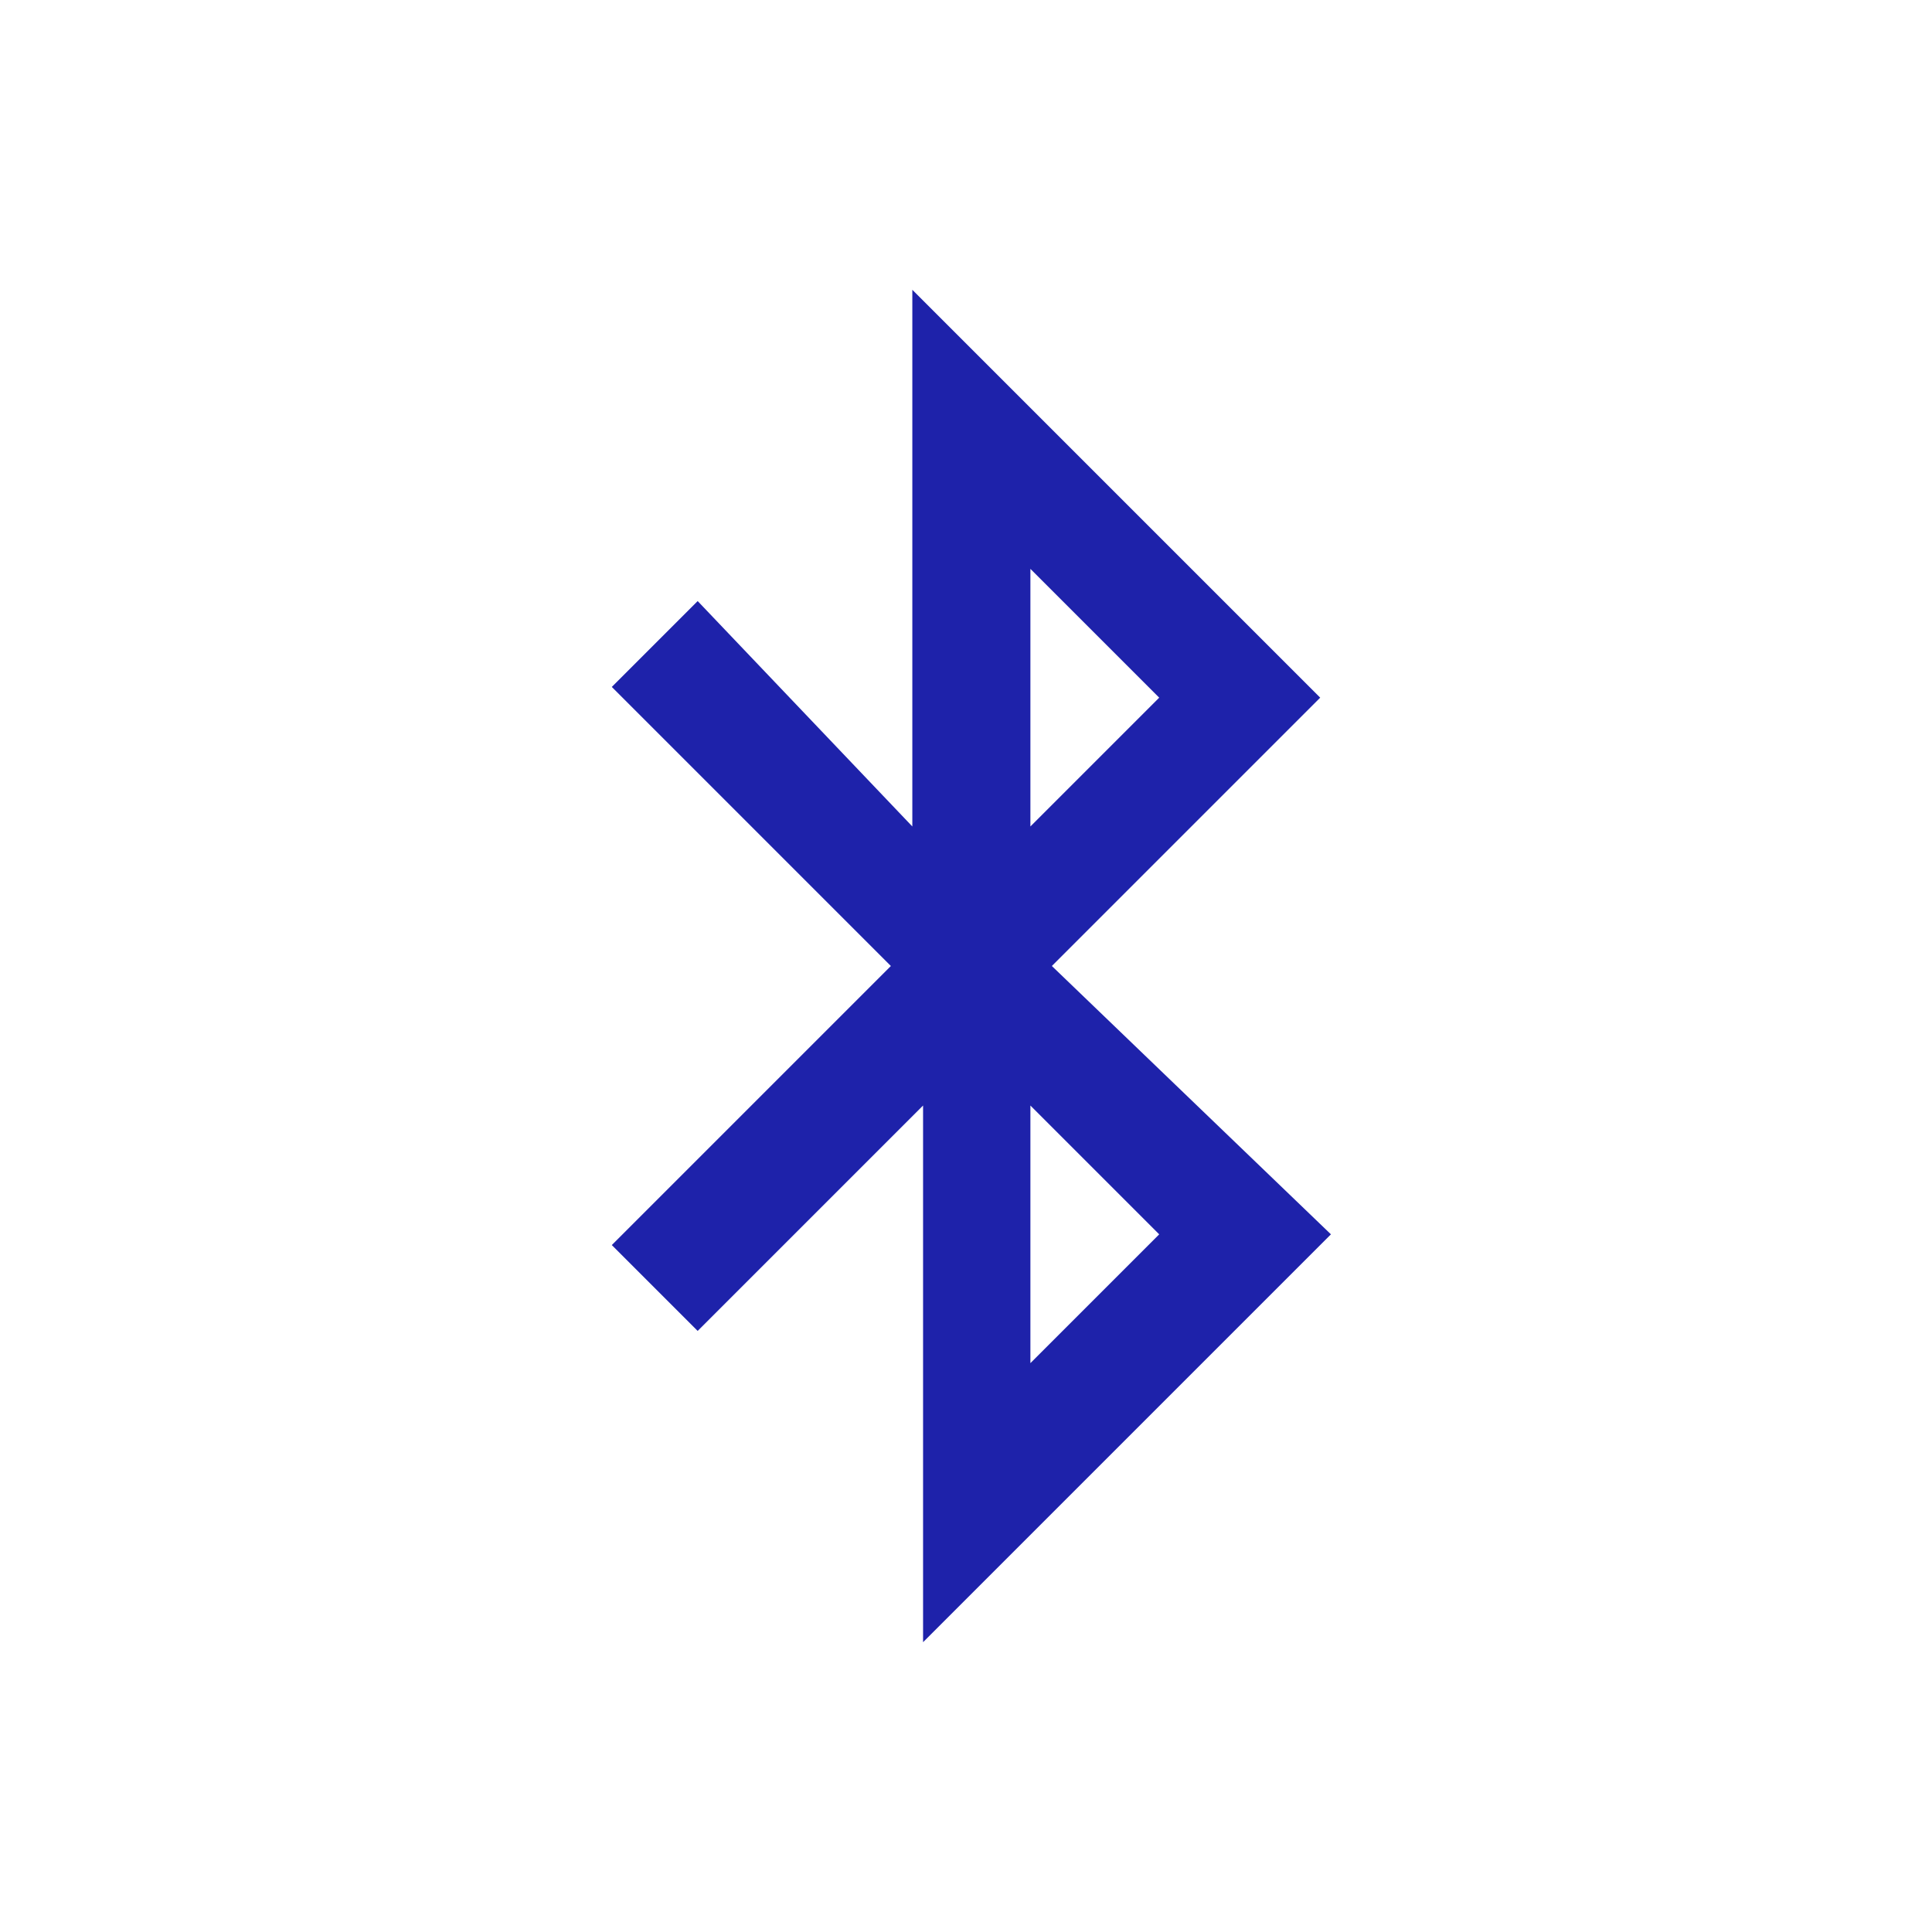 <svg xmlns="http://www.w3.org/2000/svg" viewBox="0 0 18 18" style="enable-background:new 0 0 18 18" xml:space="preserve"><path d="M12.3 6.5 8.5 2.7v5l-2-2.1-.8.8L8.3 9l-2.6 2.6.8.8 2.1-2.1v5l3.8-3.8L9.8 9l2.5-2.5zM9.6 5.3l1.2 1.2-1.2 1.2V5.3zm1.2 6.2-1.2 1.2v-2.4l1.2 1.2z" style="fill-rule:evenodd;clip-rule:evenodd;fill:#1e22aa"/></svg>